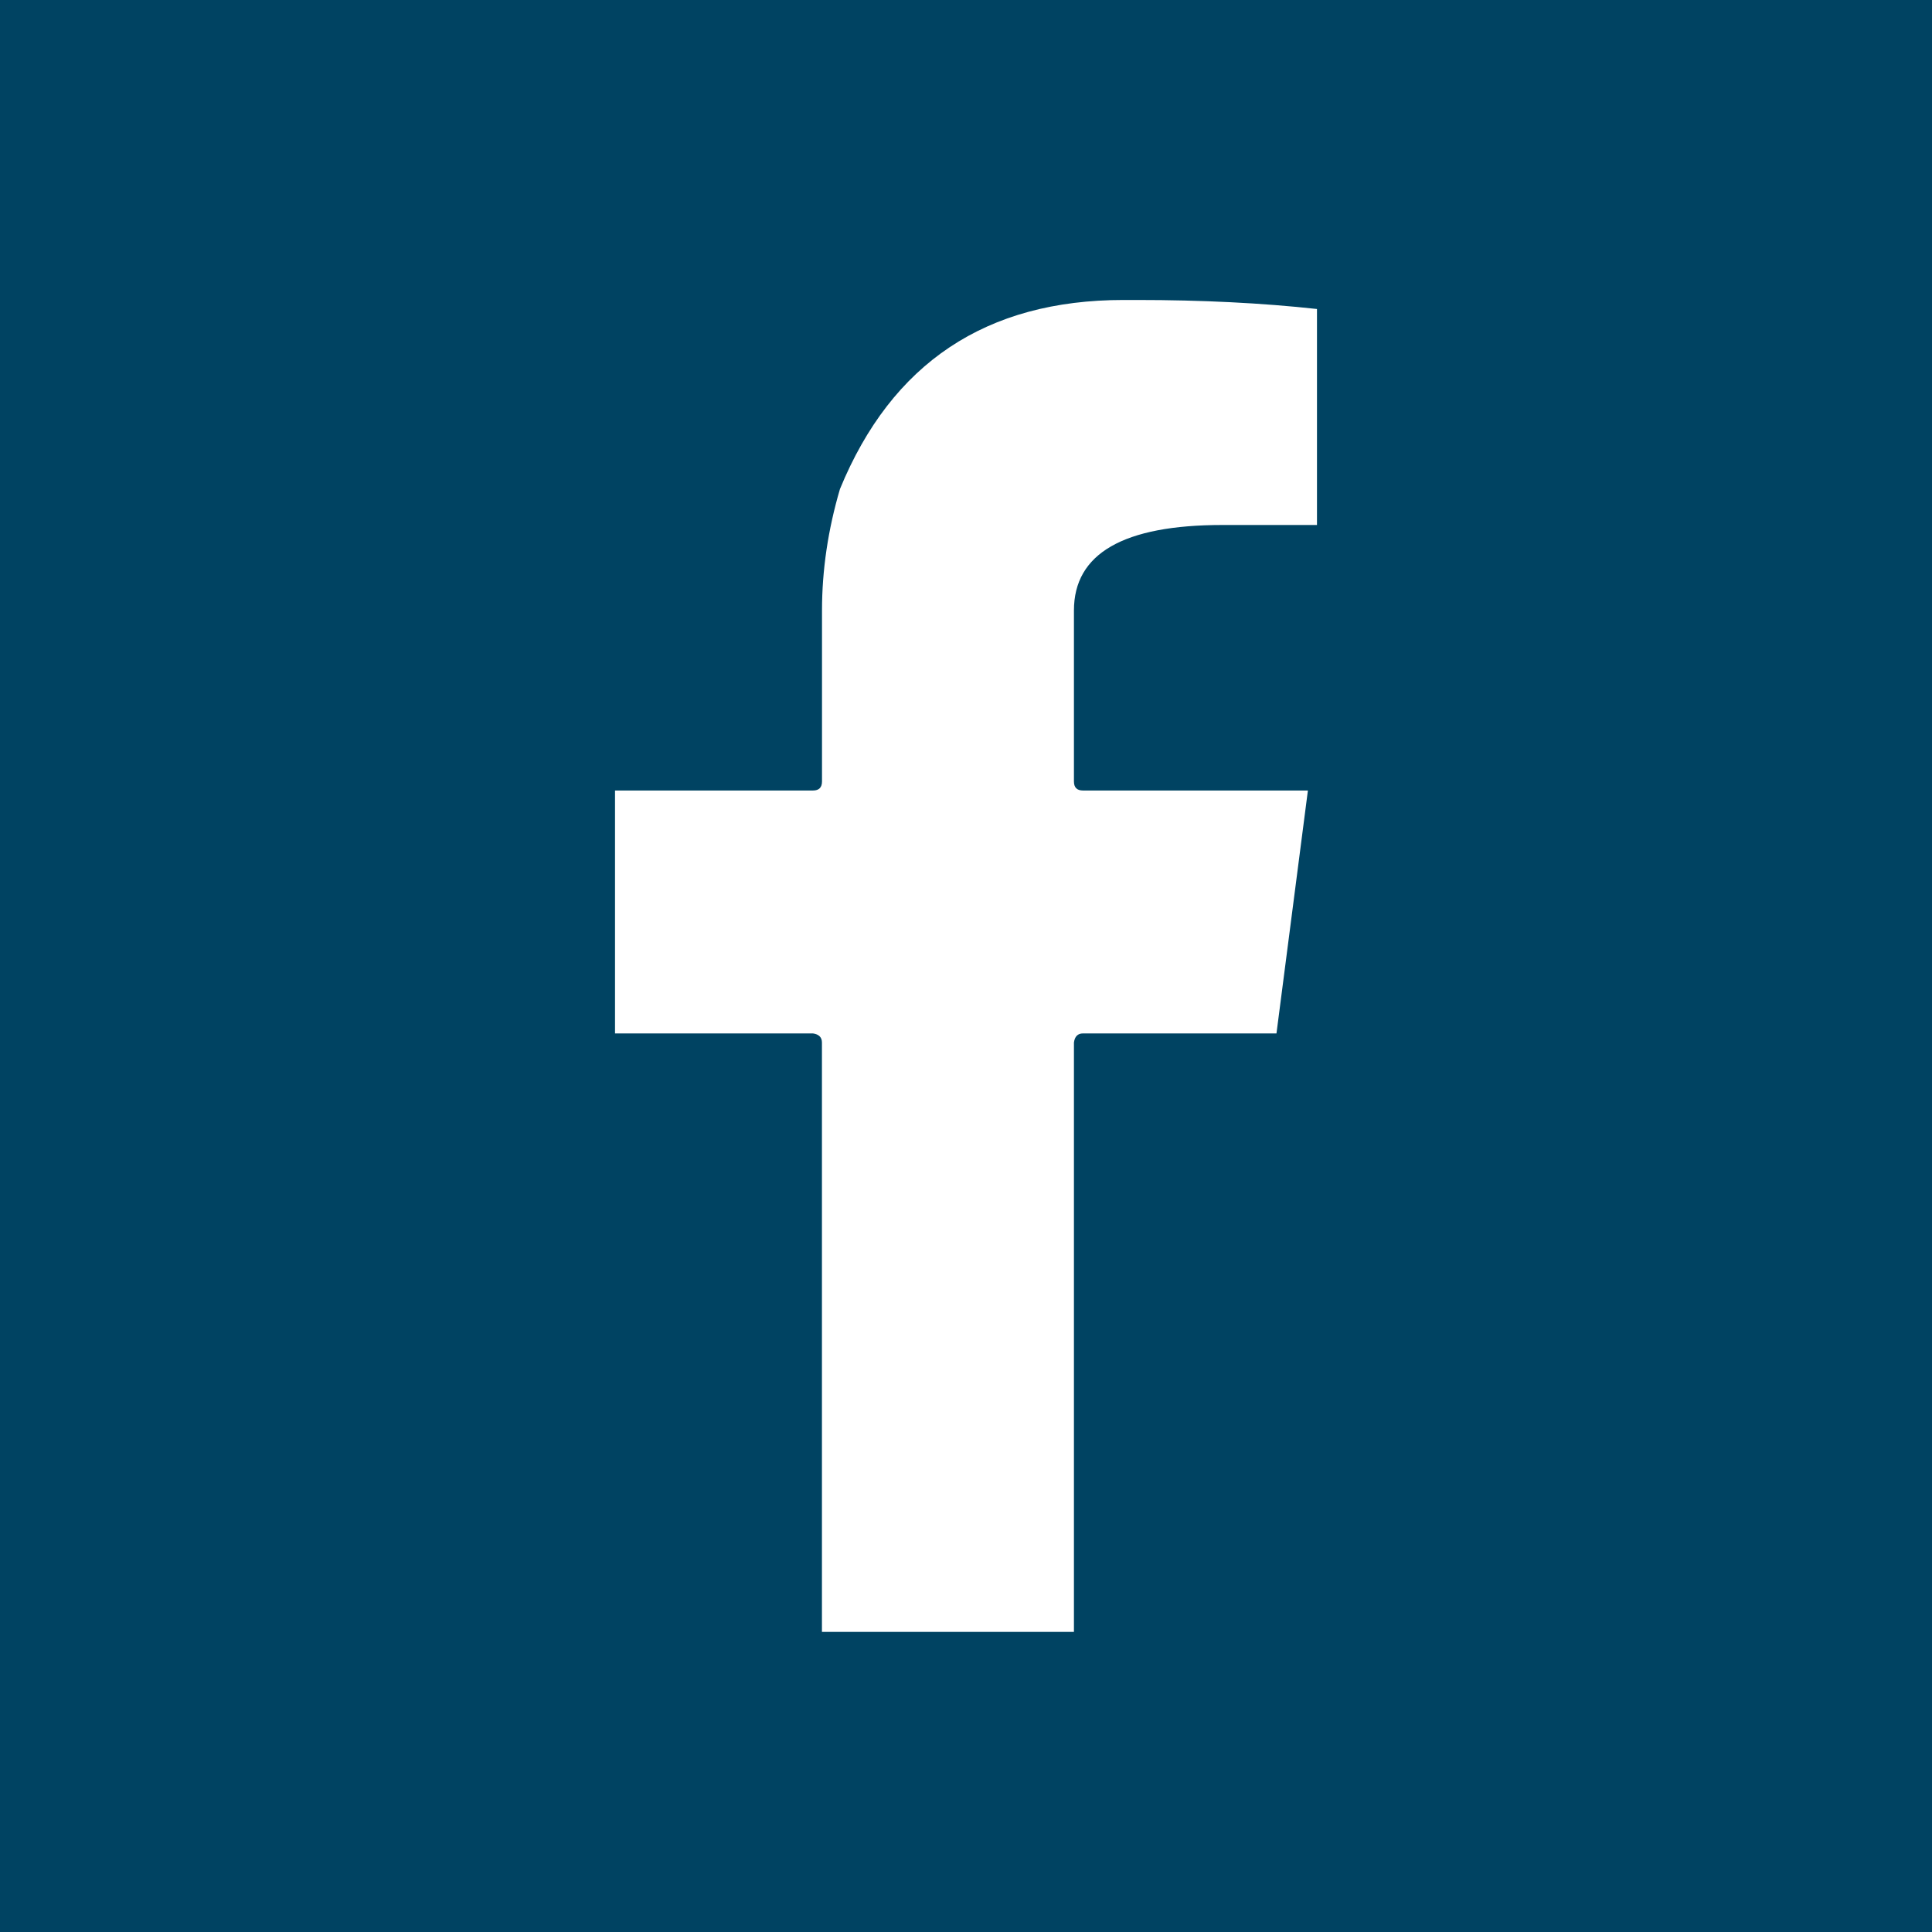 <?xml version="1.0" encoding="utf-8"?>
<!-- Generator: Adobe Illustrator 16.0.0, SVG Export Plug-In . SVG Version: 6.00 Build 0)  -->
<svg version="1.2" baseProfile="tiny" id="Calque_1"
	 xmlns="http://www.w3.org/2000/svg" xmlns:xlink="http://www.w3.org/1999/xlink" x="0px" y="0px" width="30px" height="30px"
	 viewBox="0 17 30 30" xml:space="preserve">
<g>
	<path fill="#004362" d="M20.45,25.152h-1.467c-1.538,0-2.307,0.443-2.307,1.328v2.654c0,0.094,0.046,0.141,0.141,0.141h3.492
		l-0.488,3.772h-3.004c-0.082,0-0.129,0.048-0.141,0.142v9.151h-3.913v-9.151c0-0.082-0.047-0.129-0.14-0.142H9.55v-3.772h3.074
		c0.093,0,0.14-0.047,0.14-0.141V26.48c0-0.629,0.094-1.258,0.279-1.887c0.804-1.957,2.271-2.935,4.402-2.935h0.21
		c1.013,0,1.944,0.047,2.795,0.14V25.152z M30,17H0v30h30V17z"/>
</g>
</svg>
